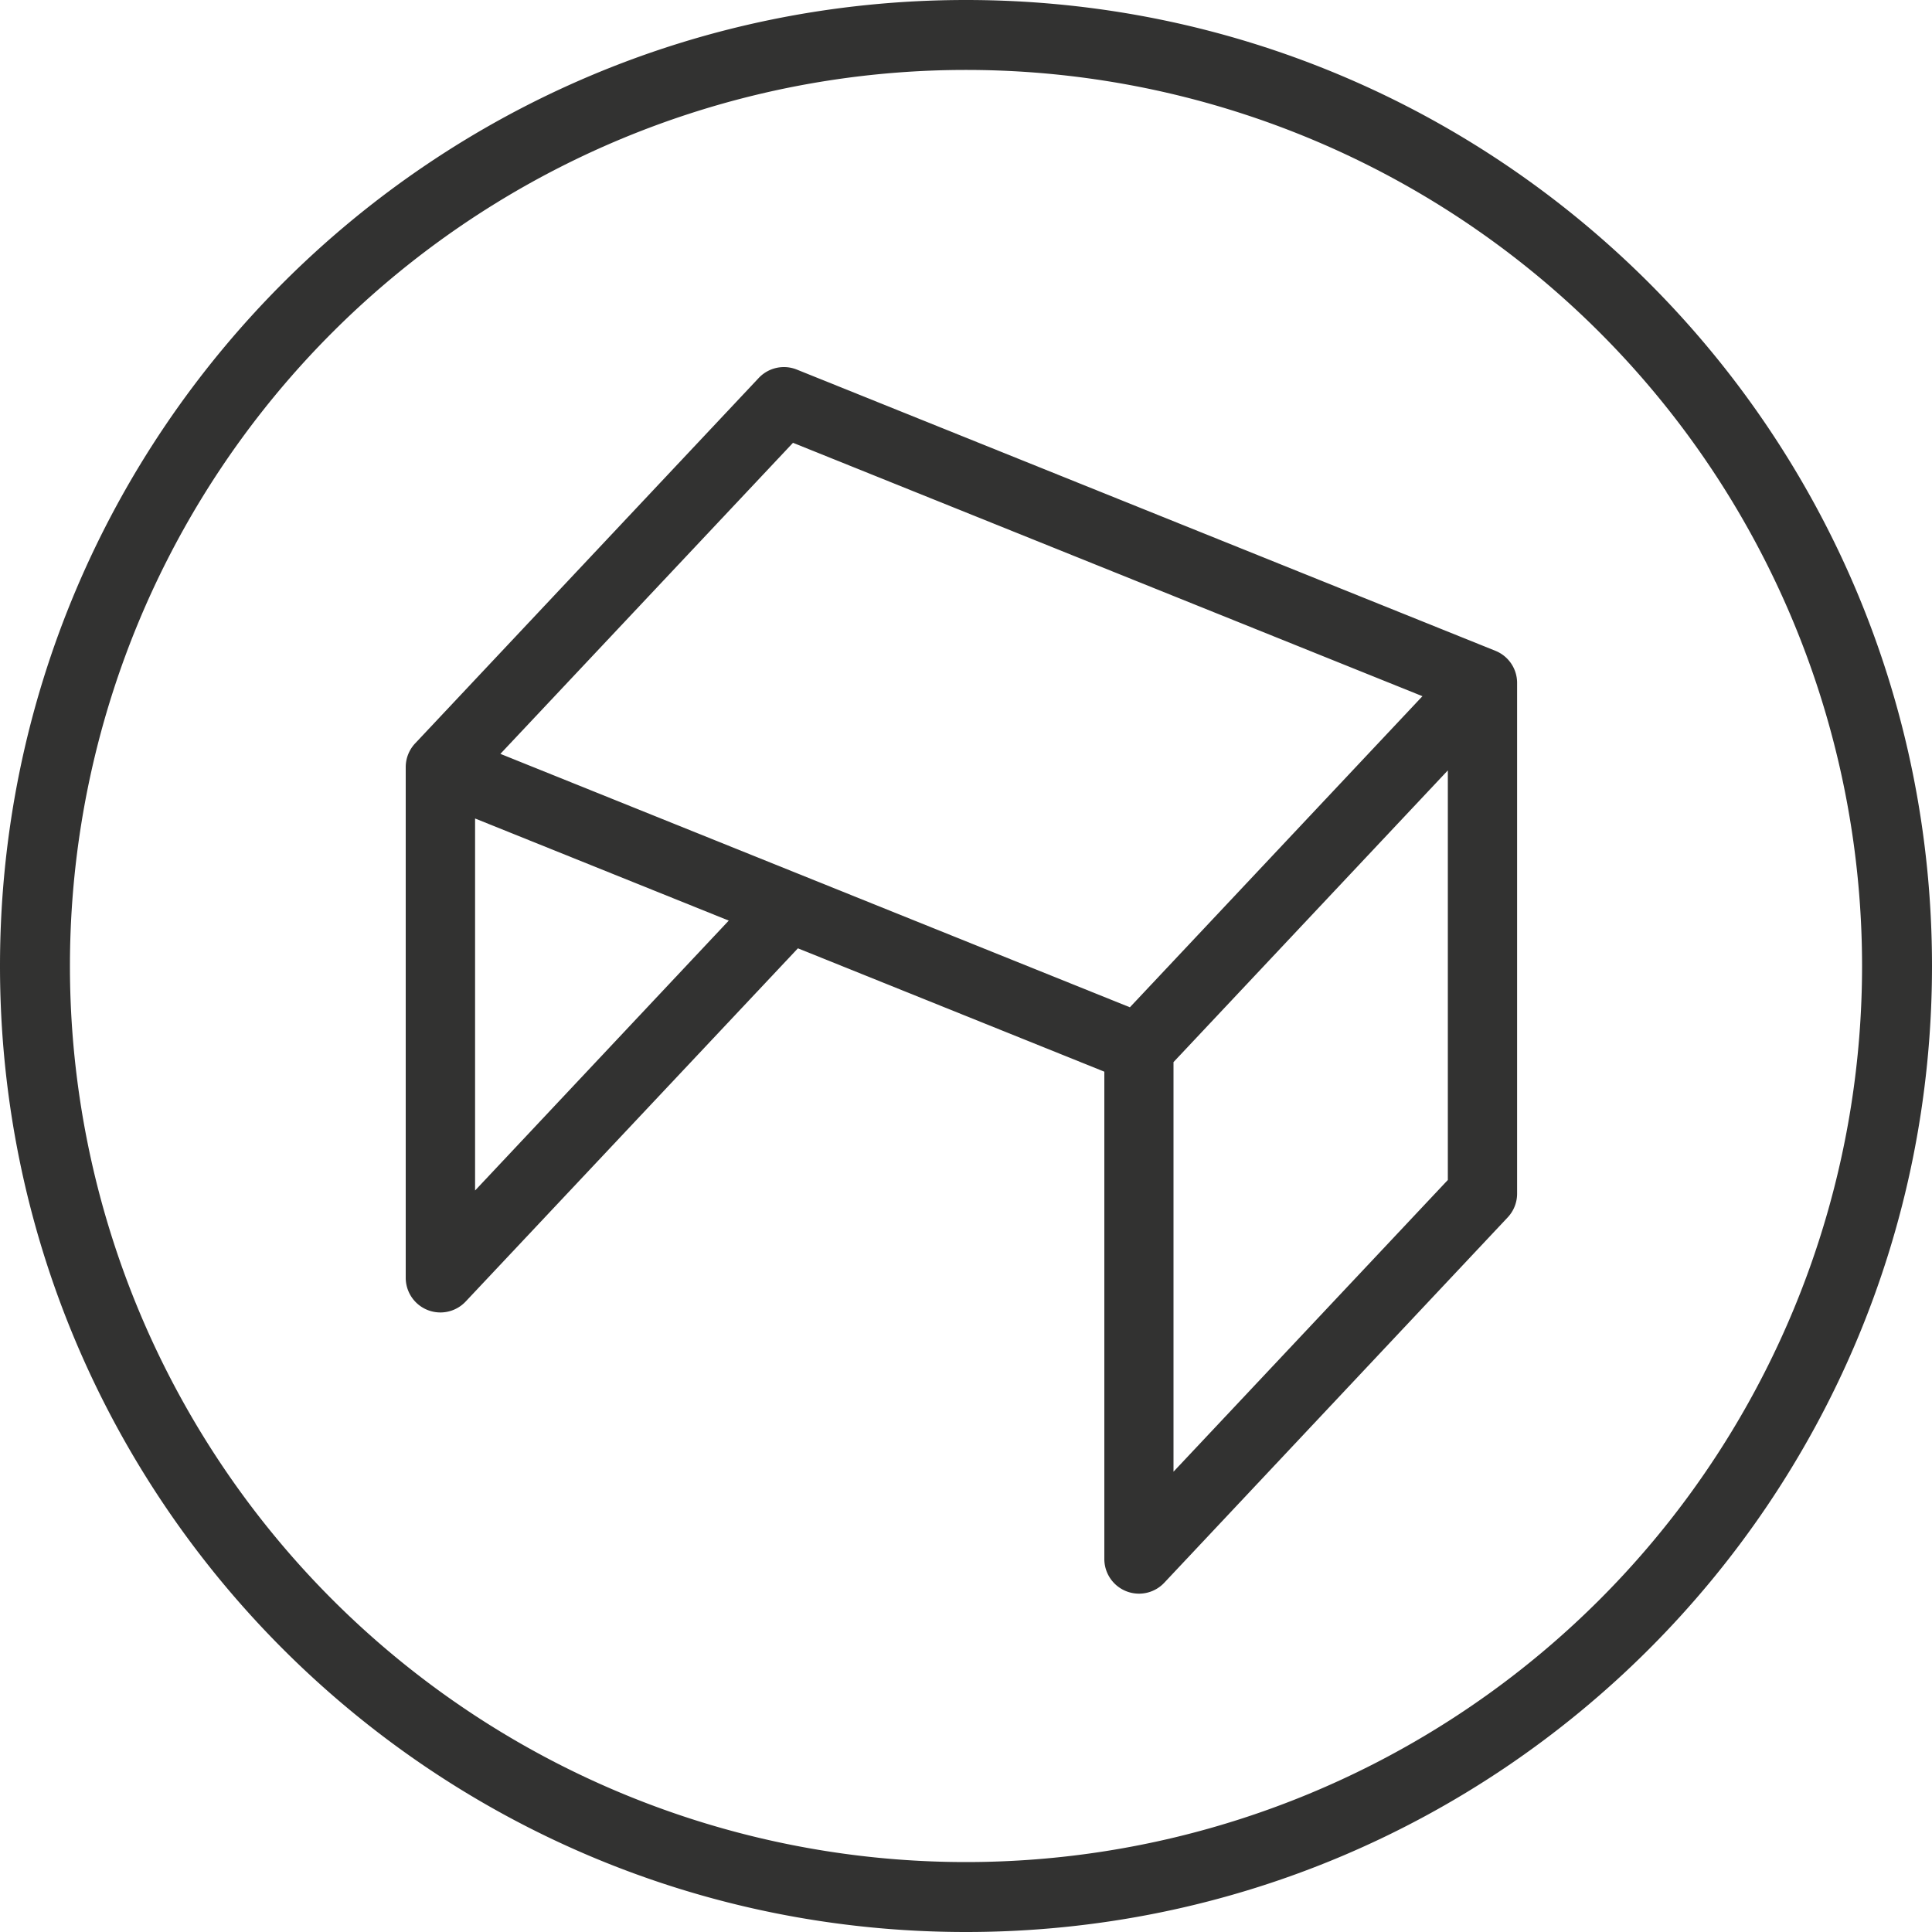 <svg xmlns="http://www.w3.org/2000/svg" class="opendesk_mark" viewBox="0 0 20 20">
  <g fill="#323231" fill-rule="nonzero">
    <path d="M.724 10a9.276 9.276 0 1 1 18.552 0A9.276 9.276 0 0 1 .724 10ZM0 10c0 5.523 4.478 10 10 10s10-4.477 10-10S15.522 0 10 0 0 4.477 0 10Z"></path>
    <path d="M15.48 6.737 8.249 3.826a.358.358 0 0 0-.395.087L4.298 7.695a.359.359 0 0 0-.098.246v5.288a.359.359 0 0 0 .62.245l3.44-3.657 3.172 1.277v5.046a.359.359 0 0 0 .62.245l3.555-3.782a.359.359 0 0 0 .098-.246V7.069a.358.358 0 0 0-.225-.332ZM4.918 12.324V8.473L7.544 9.53l-2.626 2.794Zm6.78-1.896L5.18 7.804l3.029-3.22 6.516 2.623-3.028 3.22Zm3.29 1.787-2.84 3.02v-4.24l2.84-3.02v4.24Z"></path>
  </g>
</svg>
